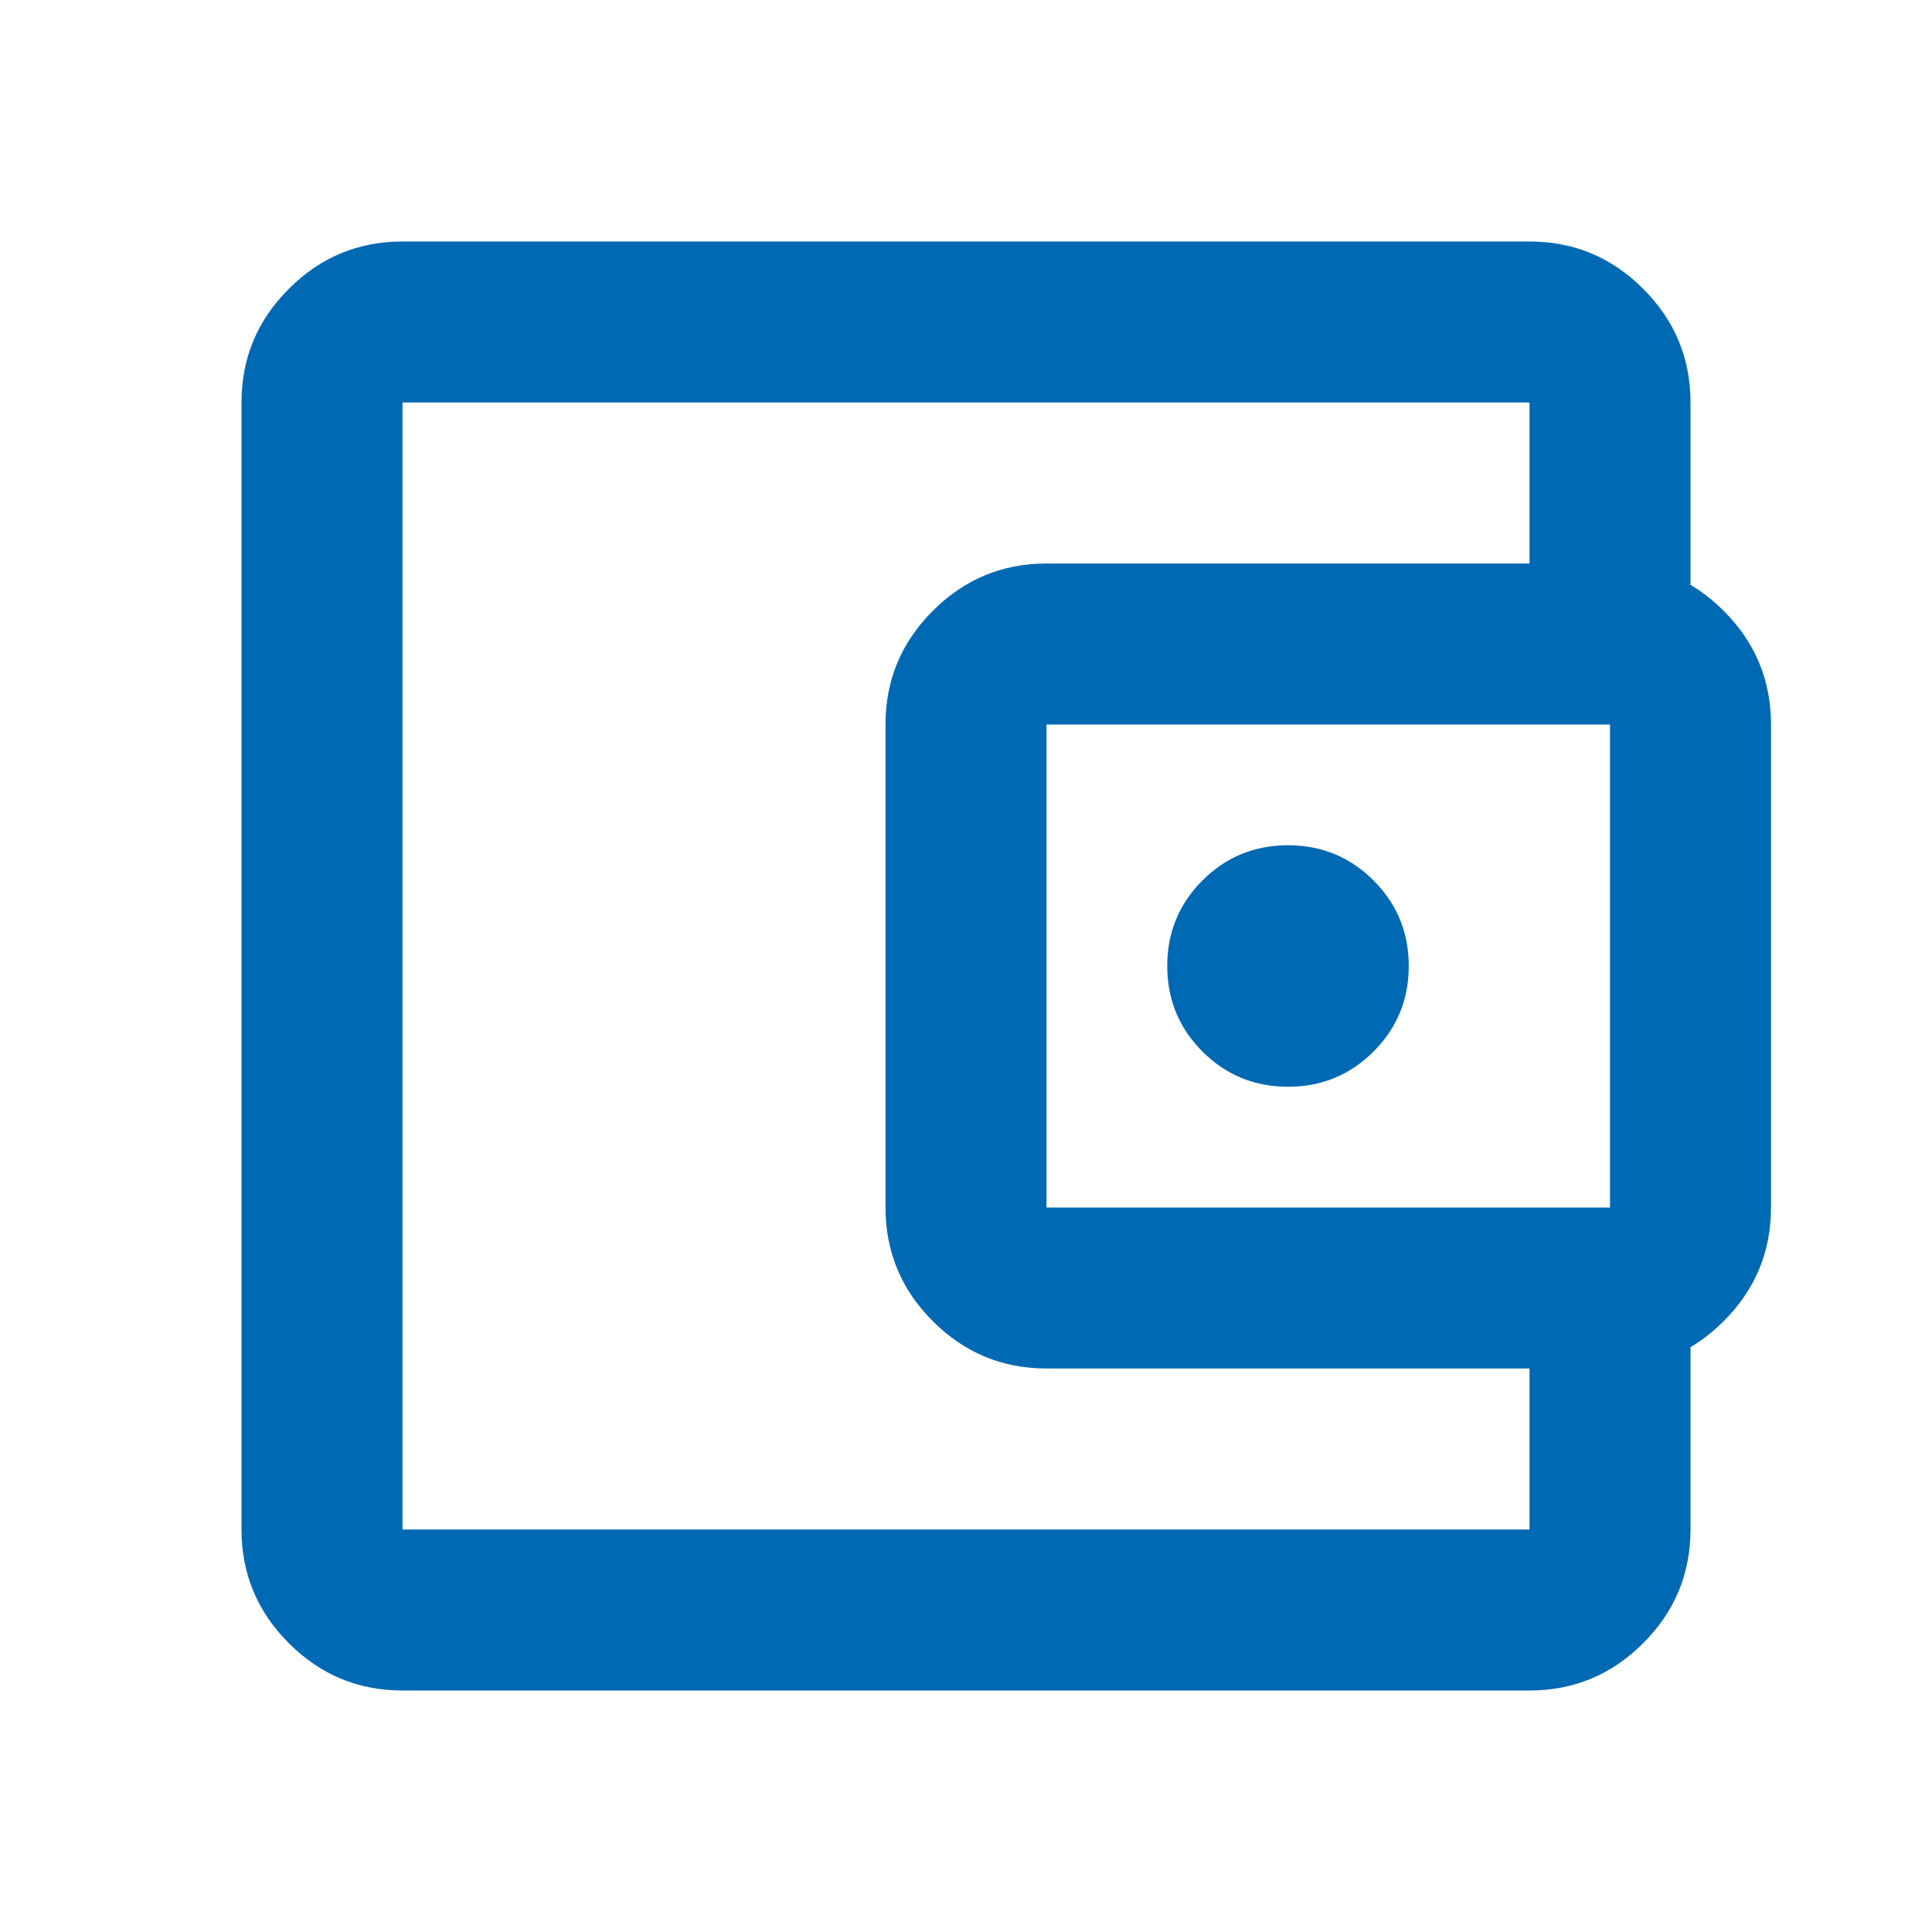 <svg width="18" height="18" viewBox="0 0 18 18" fill="none" xmlns="http://www.w3.org/2000/svg">
<mask id="mask0_58_6823" style="mask-type:alpha" maskUnits="userSpaceOnUse" x="0" y="0" width="18" height="18">
<rect width="18" height="18" fill="#D9D9D9"/>
</mask>
<g mask="url(#mask0_58_6823)">
<path d="M3.75 15.75C3.337 15.75 2.984 15.603 2.691 15.309C2.397 15.016 2.25 14.662 2.25 14.25V3.75C2.25 3.337 2.397 2.984 2.691 2.691C2.984 2.397 3.337 2.25 3.75 2.25H14.25C14.662 2.25 15.016 2.397 15.309 2.691C15.603 2.984 15.75 3.337 15.75 3.75V5.625H14.25V3.75H3.75V14.25H14.25V12.375H15.75V14.25C15.75 14.662 15.603 15.016 15.309 15.309C15.016 15.603 14.662 15.75 14.25 15.75H3.75ZM9.75 12.75C9.338 12.75 8.984 12.603 8.691 12.309C8.397 12.016 8.25 11.662 8.25 11.25V6.75C8.25 6.338 8.397 5.984 8.691 5.691C8.984 5.397 9.338 5.25 9.75 5.25H15C15.412 5.25 15.766 5.397 16.059 5.691C16.353 5.984 16.5 6.338 16.5 6.75V11.25C16.5 11.662 16.353 12.016 16.059 12.309C15.766 12.603 15.412 12.75 15 12.75H9.75ZM15 11.25V6.75H9.75V11.25H15ZM12 10.125C12.312 10.125 12.578 10.016 12.797 9.797C13.016 9.578 13.125 9.312 13.125 9C13.125 8.688 13.016 8.422 12.797 8.203C12.578 7.984 12.312 7.875 12 7.875C11.688 7.875 11.422 7.984 11.203 8.203C10.984 8.422 10.875 8.688 10.875 9C10.875 9.312 10.984 9.578 11.203 9.797C11.422 10.016 11.688 10.125 12 10.125Z" fill="#0069B4"/>
</g>
</svg>
